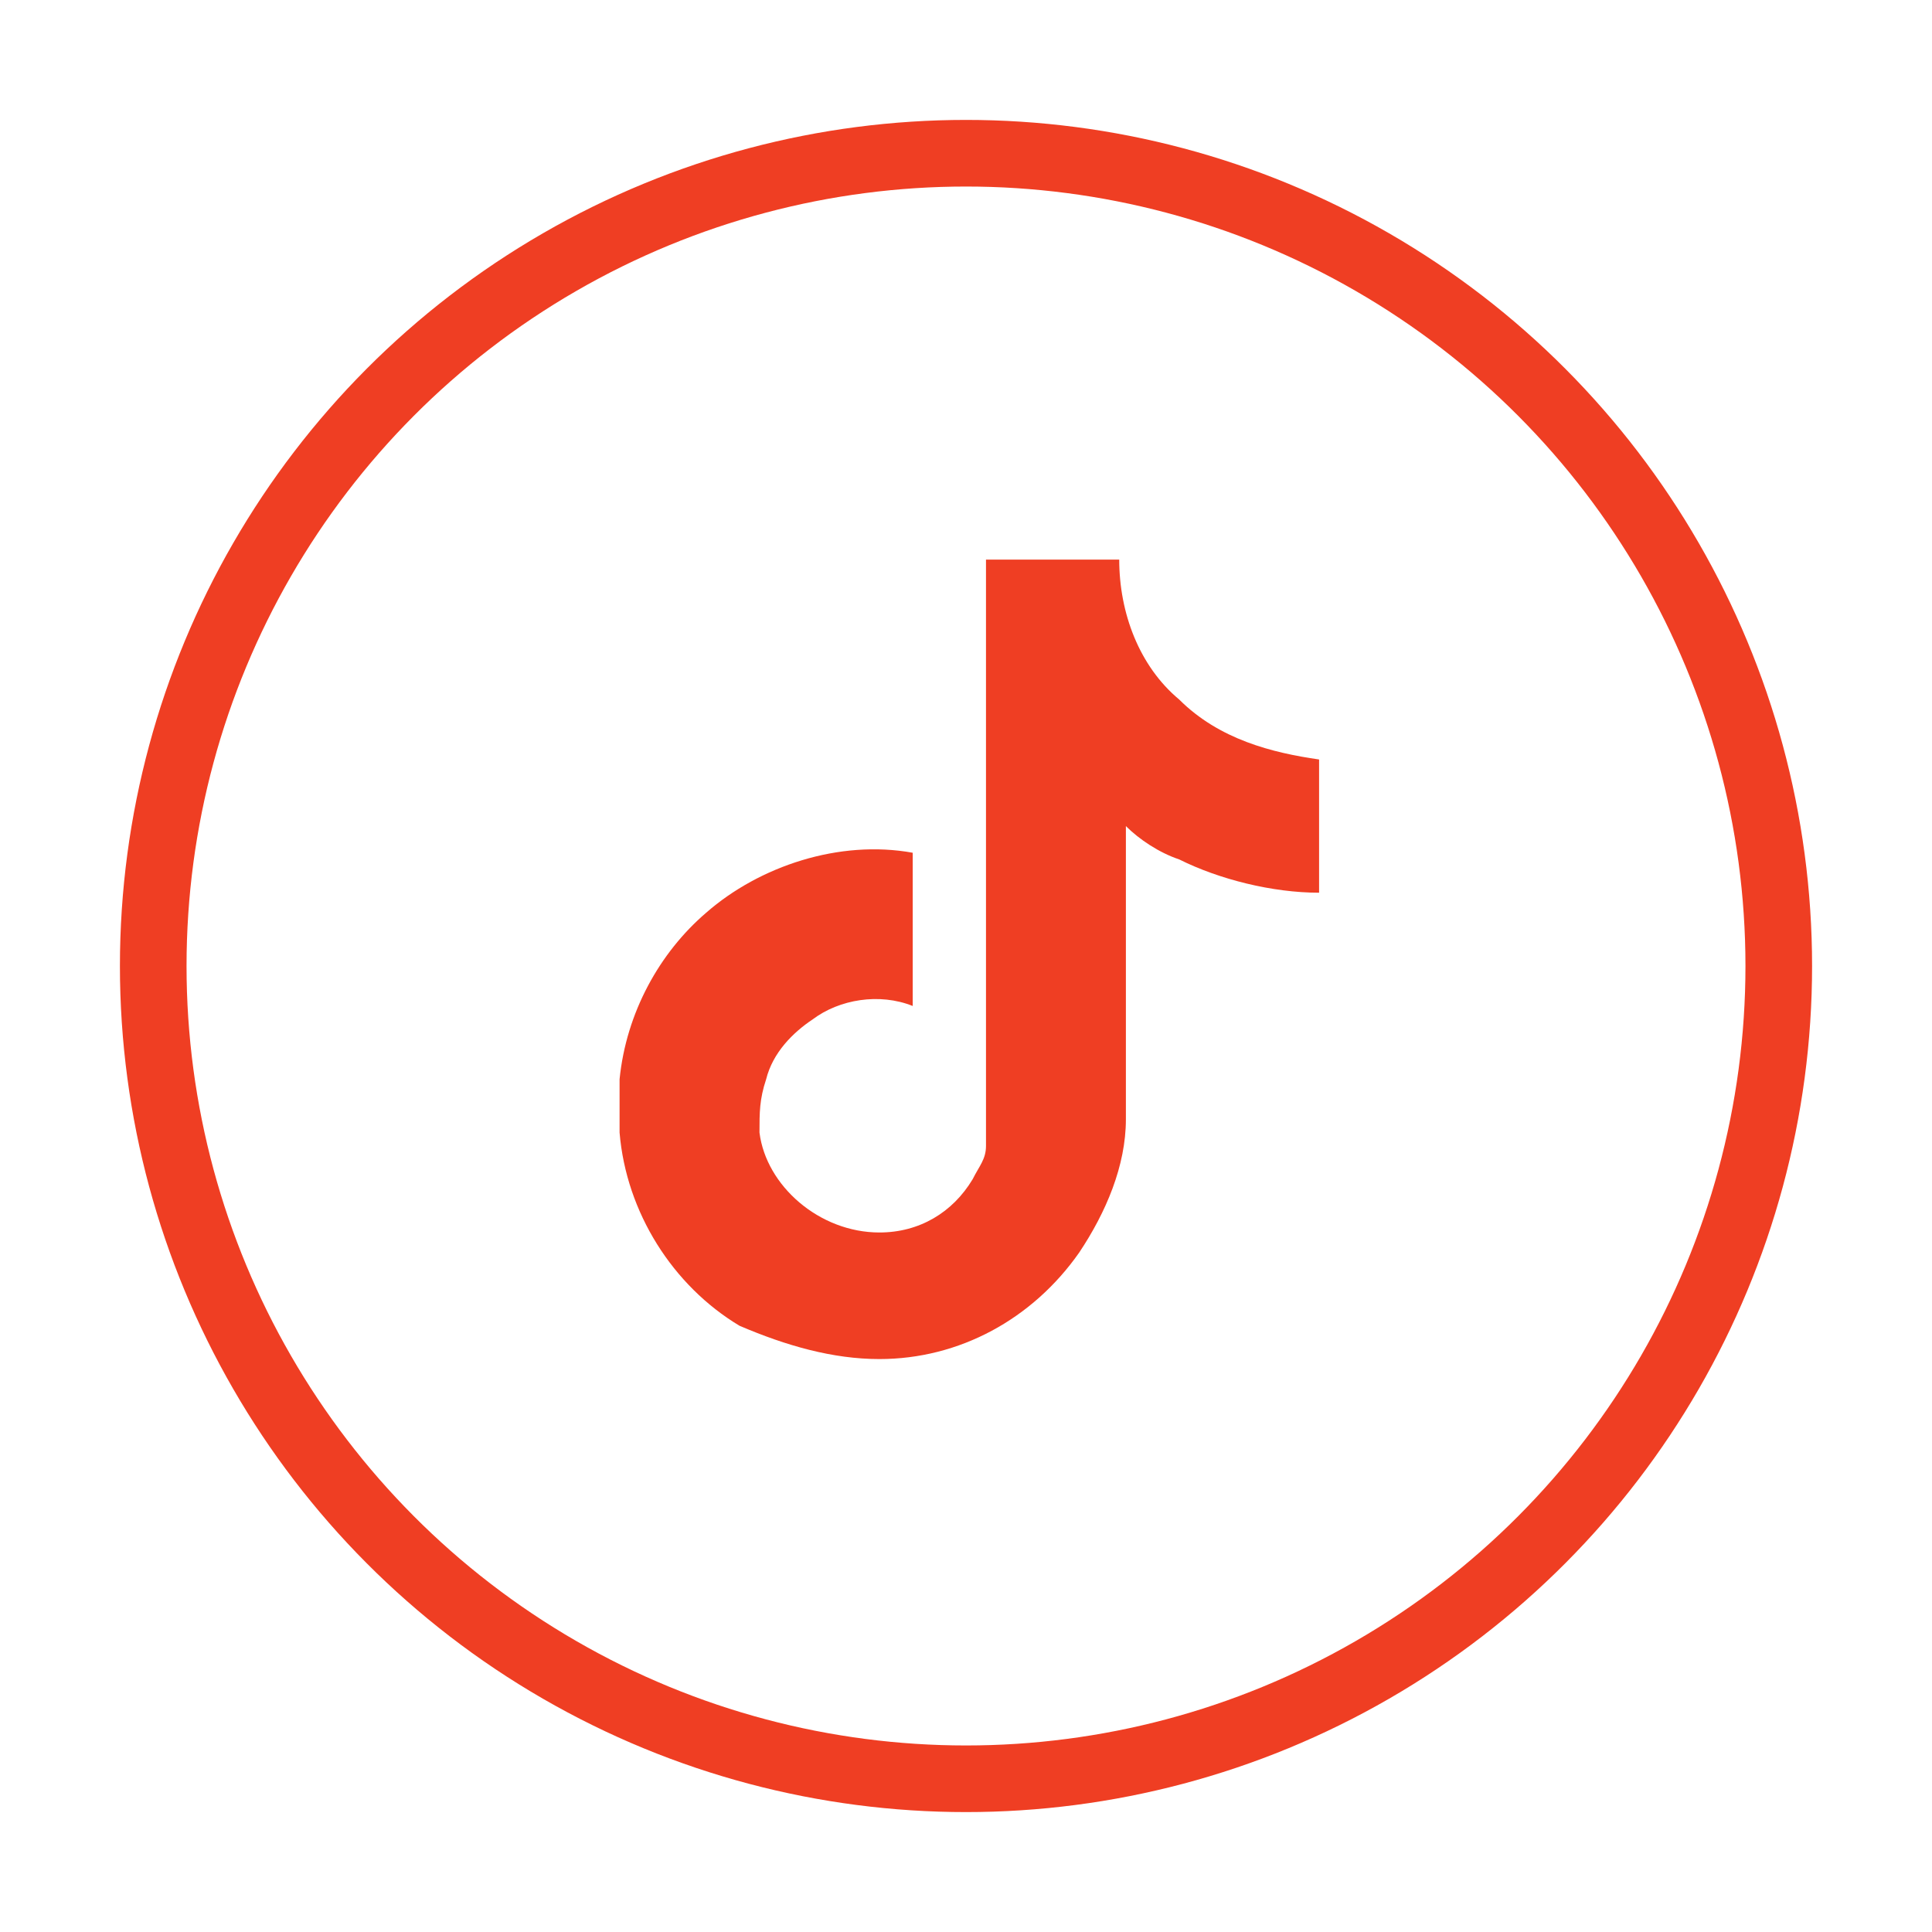 <?xml version="1.0" encoding="utf-8"?>
<!-- Generator: Adobe Illustrator 25.2.1, SVG Export Plug-In . SVG Version: 6.00 Build 0)  -->
<svg version="1.1" id="Layer_1" xmlns="http://www.w3.org/2000/svg" xmlns:xlink="http://www.w3.org/1999/xlink" x="0px" y="0px"
	 width="29px" height="29px" viewBox="0 0 29 29" style="enable-background:new 0 0 29 29;" xml:space="preserve">
<style type="text/css">
	.st0{fill:none;stroke:#151D25;stroke-miterlimit:10;}
	.st1{fill:none;stroke:#FFFFFF;stroke-miterlimit:10;}
	.st2{fill:#EF3E23;}
	.st3{fill:#FFFFFF;}
	.st4{fill:none;stroke:#EF3E23;stroke-miterlimit:10;}
	.st5{fill-rule:evenodd;clip-rule:evenodd;fill:#EE3E23;}
	.st6{fill:#EE2724;}
</style>
<g>
	<circle class="st4" cx="14.5" cy="14.5" r="12.2"/>
	<path class="st2" d="M14.8,8.4c0.7,0,1.3,0,2,0c0,0.8,0.3,1.6,0.9,2.1c0.6,0.6,1.4,0.8,2.1,0.9v2c-0.7,0-1.5-0.2-2.1-0.5
		c-0.3-0.1-0.6-0.3-0.8-0.5c0,1.5,0,3,0,4.4c0,0.7-0.3,1.4-0.7,2c-0.7,1-1.8,1.6-3,1.6c-0.7,0-1.4-0.2-2.1-0.5
		c-1-0.6-1.7-1.7-1.8-2.9c0-0.3,0-0.5,0-0.8c0.1-1,0.6-1.9,1.3-2.5c0.8-0.7,2-1.1,3.1-0.9c0,0.8,0,1.5,0,2.3
		c-0.5-0.2-1.1-0.1-1.5,0.2c-0.3,0.2-0.6,0.5-0.7,0.9c-0.1,0.3-0.1,0.5-0.1,0.8c0.1,0.8,0.9,1.5,1.8,1.5c0.6,0,1.1-0.3,1.4-0.8
		c0.1-0.2,0.2-0.3,0.2-0.5c0-0.9,0-1.8,0-2.7C14.8,12.5,14.8,10.5,14.8,8.4L14.8,8.4z"/>
</g>
</svg>
